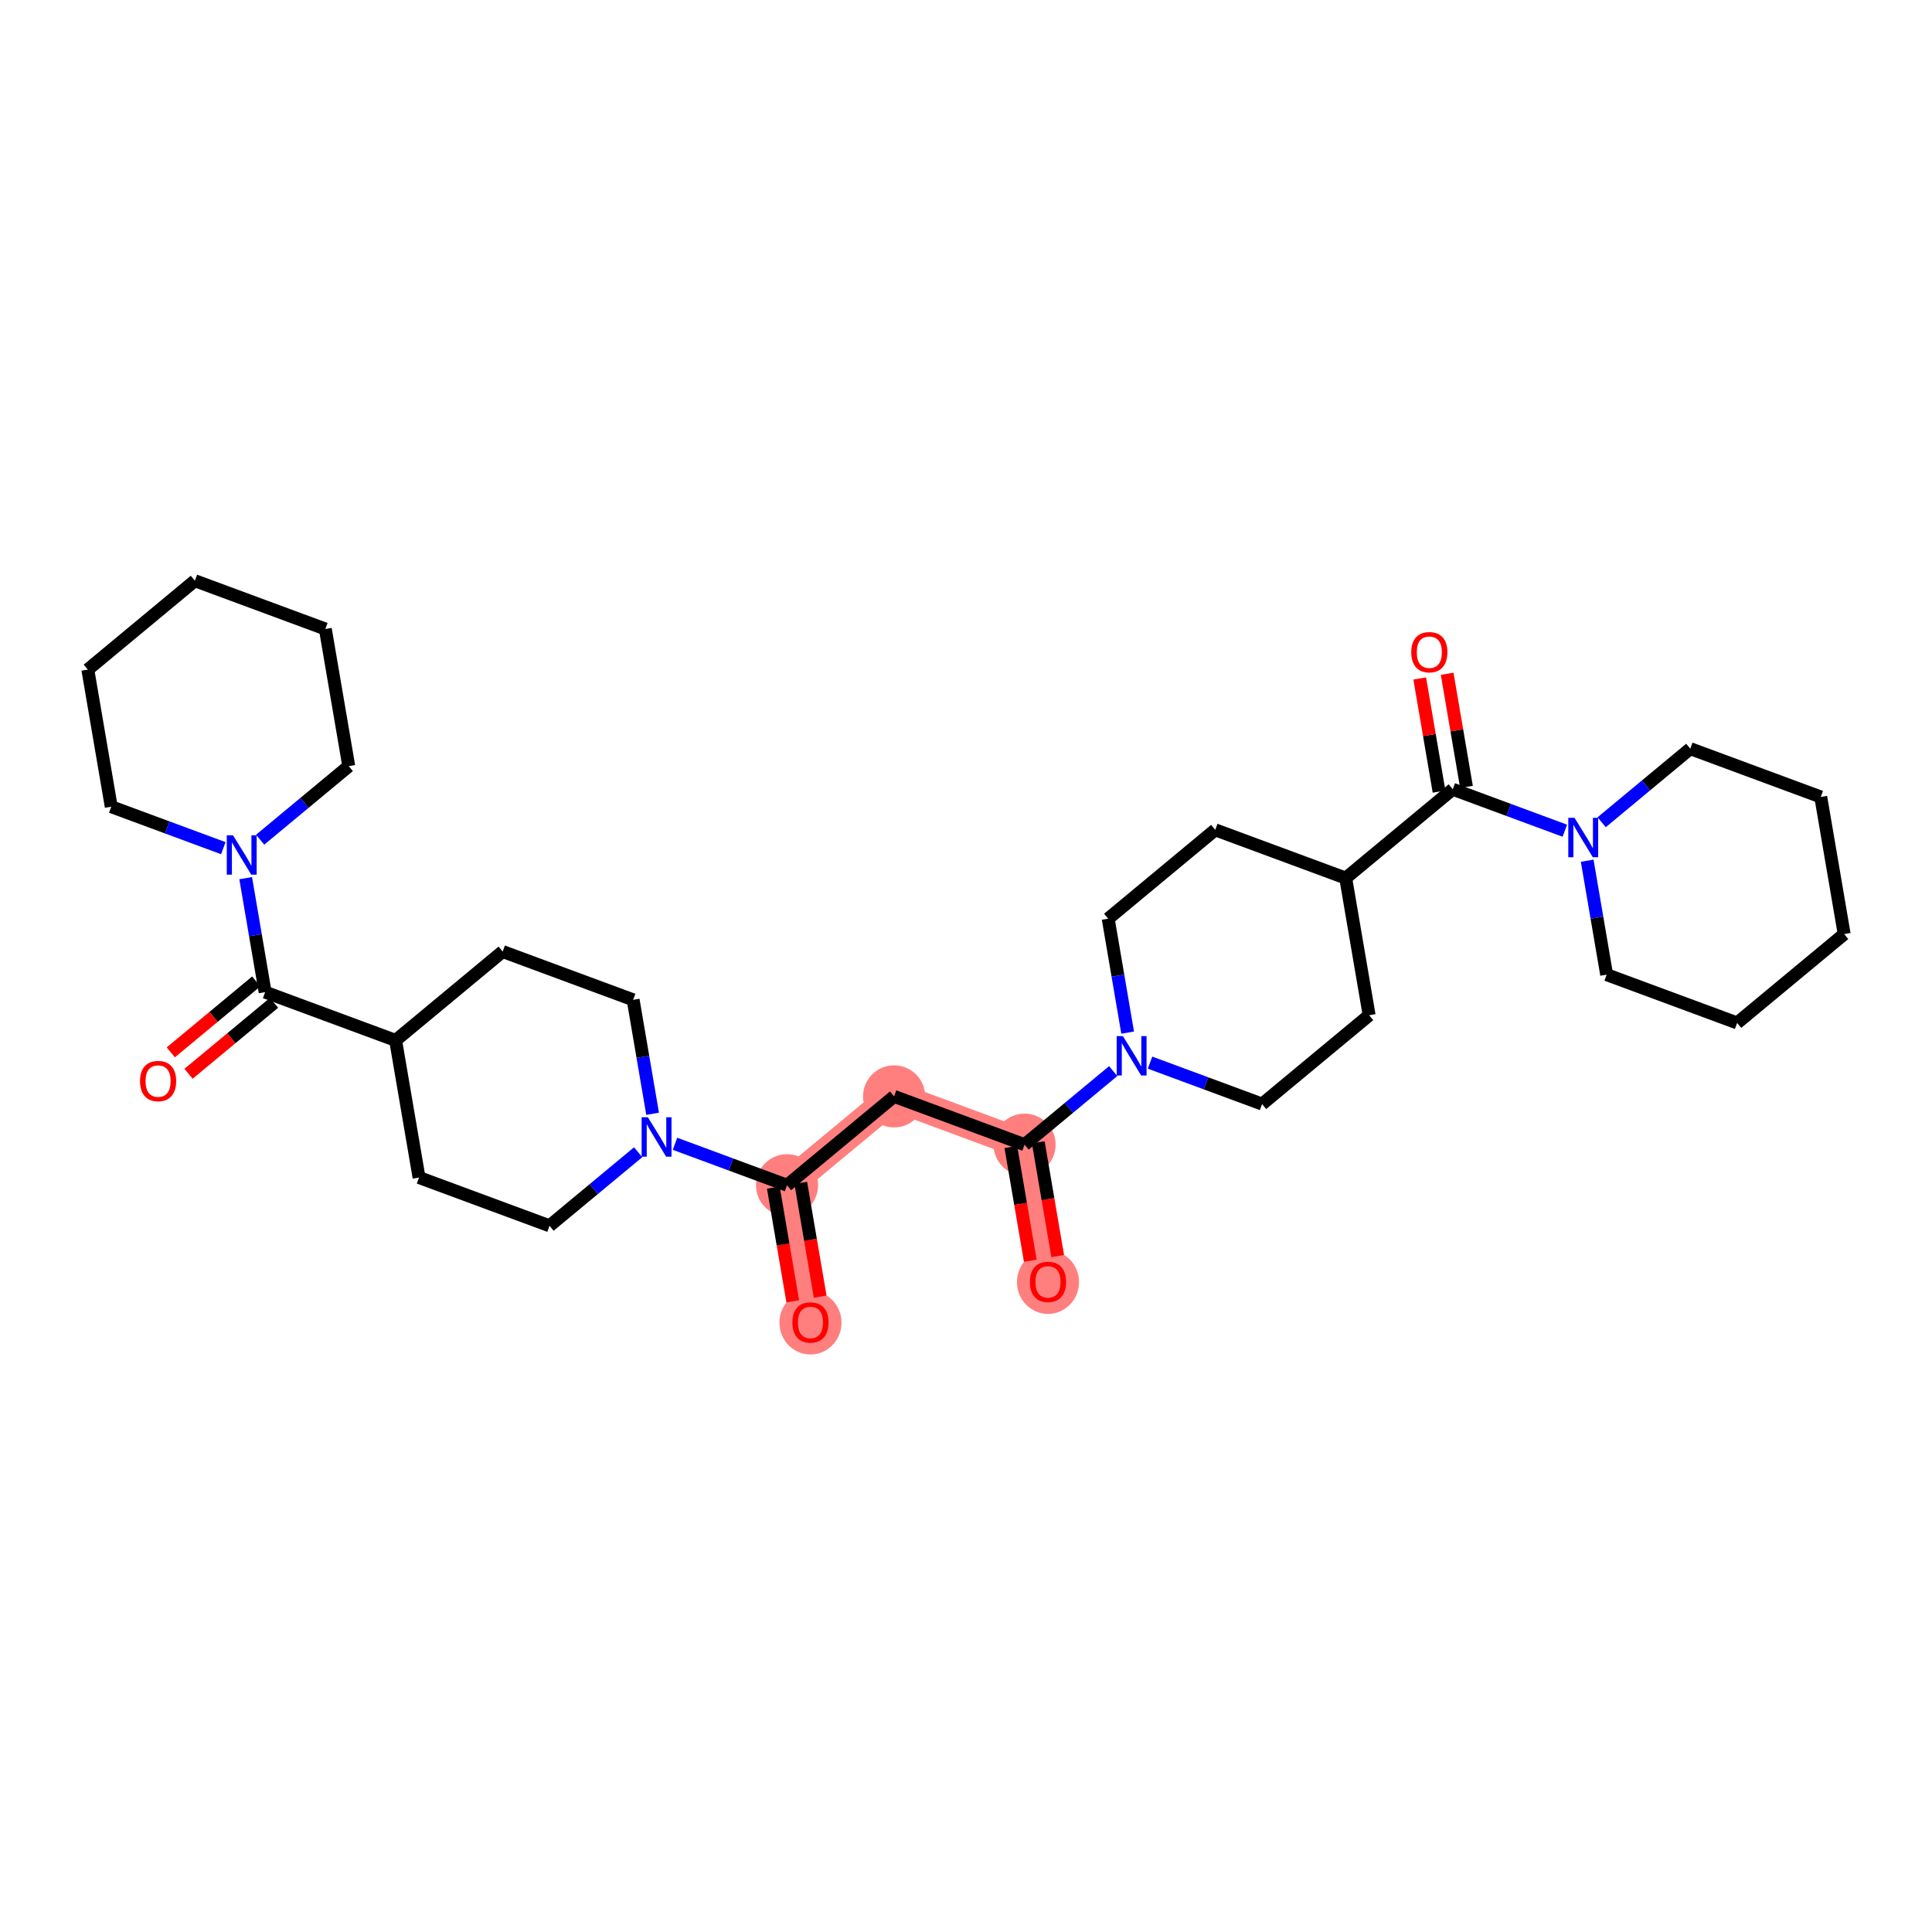 <?xml version='1.0' encoding='iso-8859-1'?>
<svg version='1.1' baseProfile='full'
              xmlns='http://www.w3.org/2000/svg'
                      xmlns:rdkit='http://www.rdkit.org/xml'
                      xmlns:xlink='http://www.w3.org/1999/xlink'
                  xml:space='preserve'
width='300px' height='300px' viewBox='0 0 300 300'>
<!-- END OF HEADER -->
<rect style='opacity:1.0;fill:#FFFFFF;stroke:none' width='300' height='300' x='0' y='0'> </rect>
<rect style='opacity:1.0;fill:#FFFFFF;stroke:none' width='300' height='300' x='0' y='0'> </rect>
<path d='M 125.849,205.337 L 122.211,184.043' style='fill:none;fill-rule:evenodd;stroke:#FF7F7F;stroke-width:4.6px;stroke-linecap:butt;stroke-linejoin:miter;stroke-opacity:1' />
<path d='M 122.211,184.043 L 138.834,170.246' style='fill:none;fill-rule:evenodd;stroke:#FF7F7F;stroke-width:4.6px;stroke-linecap:butt;stroke-linejoin:miter;stroke-opacity:1' />
<path d='M 138.834,170.246 L 159.094,177.743' style='fill:none;fill-rule:evenodd;stroke:#FF7F7F;stroke-width:4.6px;stroke-linecap:butt;stroke-linejoin:miter;stroke-opacity:1' />
<path d='M 159.094,177.743 L 162.731,199.037' style='fill:none;fill-rule:evenodd;stroke:#FF7F7F;stroke-width:4.6px;stroke-linecap:butt;stroke-linejoin:miter;stroke-opacity:1' />
<ellipse cx='125.849' cy='205.385' rx='4.321' ry='4.442'  style='fill:#FF7F7F;fill-rule:evenodd;stroke:#FF7F7F;stroke-width:1.0px;stroke-linecap:butt;stroke-linejoin:miter;stroke-opacity:1' />
<ellipse cx='122.211' cy='184.043' rx='4.321' ry='4.321'  style='fill:#FF7F7F;fill-rule:evenodd;stroke:#FF7F7F;stroke-width:1.0px;stroke-linecap:butt;stroke-linejoin:miter;stroke-opacity:1' />
<ellipse cx='138.834' cy='170.246' rx='4.321' ry='4.321'  style='fill:#FF7F7F;fill-rule:evenodd;stroke:#FF7F7F;stroke-width:1.0px;stroke-linecap:butt;stroke-linejoin:miter;stroke-opacity:1' />
<ellipse cx='159.094' cy='177.743' rx='4.321' ry='4.321'  style='fill:#FF7F7F;fill-rule:evenodd;stroke:#FF7F7F;stroke-width:1.0px;stroke-linecap:butt;stroke-linejoin:miter;stroke-opacity:1' />
<ellipse cx='162.731' cy='199.084' rx='4.321' ry='4.442'  style='fill:#FF7F7F;fill-rule:evenodd;stroke:#FF7F7F;stroke-width:1.0px;stroke-linecap:butt;stroke-linejoin:miter;stroke-opacity:1' />
<path class='bond-0 atom-0 atom-1' d='M 127.358,201.34 L 125.849,192.51' style='fill:none;fill-rule:evenodd;stroke:#FF0000;stroke-width:2.0px;stroke-linecap:butt;stroke-linejoin:miter;stroke-opacity:1' />
<path class='bond-0 atom-0 atom-1' d='M 125.849,192.51 L 124.341,183.679' style='fill:none;fill-rule:evenodd;stroke:#000000;stroke-width:2.0px;stroke-linecap:butt;stroke-linejoin:miter;stroke-opacity:1' />
<path class='bond-0 atom-0 atom-1' d='M 123.099,202.067 L 121.59,193.237' style='fill:none;fill-rule:evenodd;stroke:#FF0000;stroke-width:2.0px;stroke-linecap:butt;stroke-linejoin:miter;stroke-opacity:1' />
<path class='bond-0 atom-0 atom-1' d='M 121.59,193.237 L 120.082,184.407' style='fill:none;fill-rule:evenodd;stroke:#000000;stroke-width:2.0px;stroke-linecap:butt;stroke-linejoin:miter;stroke-opacity:1' />
<path class='bond-1 atom-1 atom-2' d='M 122.211,184.043 L 138.834,170.246' style='fill:none;fill-rule:evenodd;stroke:#000000;stroke-width:2.0px;stroke-linecap:butt;stroke-linejoin:miter;stroke-opacity:1' />
<path class='bond-18 atom-1 atom-19' d='M 122.211,184.043 L 113.511,180.824' style='fill:none;fill-rule:evenodd;stroke:#000000;stroke-width:2.0px;stroke-linecap:butt;stroke-linejoin:miter;stroke-opacity:1' />
<path class='bond-18 atom-1 atom-19' d='M 113.511,180.824 L 104.812,177.605' style='fill:none;fill-rule:evenodd;stroke:#0000FF;stroke-width:2.0px;stroke-linecap:butt;stroke-linejoin:miter;stroke-opacity:1' />
<path class='bond-2 atom-2 atom-3' d='M 138.834,170.246 L 159.094,177.743' style='fill:none;fill-rule:evenodd;stroke:#000000;stroke-width:2.0px;stroke-linecap:butt;stroke-linejoin:miter;stroke-opacity:1' />
<path class='bond-3 atom-3 atom-4' d='M 156.964,178.106 L 158.473,186.937' style='fill:none;fill-rule:evenodd;stroke:#000000;stroke-width:2.0px;stroke-linecap:butt;stroke-linejoin:miter;stroke-opacity:1' />
<path class='bond-3 atom-3 atom-4' d='M 158.473,186.937 L 159.981,195.767' style='fill:none;fill-rule:evenodd;stroke:#FF0000;stroke-width:2.0px;stroke-linecap:butt;stroke-linejoin:miter;stroke-opacity:1' />
<path class='bond-3 atom-3 atom-4' d='M 161.223,177.379 L 162.732,186.209' style='fill:none;fill-rule:evenodd;stroke:#000000;stroke-width:2.0px;stroke-linecap:butt;stroke-linejoin:miter;stroke-opacity:1' />
<path class='bond-3 atom-3 atom-4' d='M 162.732,186.209 L 164.24,195.039' style='fill:none;fill-rule:evenodd;stroke:#FF0000;stroke-width:2.0px;stroke-linecap:butt;stroke-linejoin:miter;stroke-opacity:1' />
<path class='bond-4 atom-3 atom-5' d='M 159.094,177.743 L 165.975,172.031' style='fill:none;fill-rule:evenodd;stroke:#000000;stroke-width:2.0px;stroke-linecap:butt;stroke-linejoin:miter;stroke-opacity:1' />
<path class='bond-4 atom-3 atom-5' d='M 165.975,172.031 L 172.856,166.319' style='fill:none;fill-rule:evenodd;stroke:#0000FF;stroke-width:2.0px;stroke-linecap:butt;stroke-linejoin:miter;stroke-opacity:1' />
<path class='bond-5 atom-5 atom-6' d='M 178.576,165.004 L 187.276,168.223' style='fill:none;fill-rule:evenodd;stroke:#0000FF;stroke-width:2.0px;stroke-linecap:butt;stroke-linejoin:miter;stroke-opacity:1' />
<path class='bond-5 atom-5 atom-6' d='M 187.276,168.223 L 195.976,171.442' style='fill:none;fill-rule:evenodd;stroke:#000000;stroke-width:2.0px;stroke-linecap:butt;stroke-linejoin:miter;stroke-opacity:1' />
<path class='bond-32 atom-18 atom-5' d='M 172.079,142.651 L 173.59,151.499' style='fill:none;fill-rule:evenodd;stroke:#000000;stroke-width:2.0px;stroke-linecap:butt;stroke-linejoin:miter;stroke-opacity:1' />
<path class='bond-32 atom-18 atom-5' d='M 173.59,151.499 L 175.101,160.346' style='fill:none;fill-rule:evenodd;stroke:#0000FF;stroke-width:2.0px;stroke-linecap:butt;stroke-linejoin:miter;stroke-opacity:1' />
<path class='bond-6 atom-6 atom-7' d='M 195.976,171.442 L 212.599,157.645' style='fill:none;fill-rule:evenodd;stroke:#000000;stroke-width:2.0px;stroke-linecap:butt;stroke-linejoin:miter;stroke-opacity:1' />
<path class='bond-7 atom-7 atom-8' d='M 212.599,157.645 L 208.961,136.351' style='fill:none;fill-rule:evenodd;stroke:#000000;stroke-width:2.0px;stroke-linecap:butt;stroke-linejoin:miter;stroke-opacity:1' />
<path class='bond-8 atom-8 atom-9' d='M 208.961,136.351 L 225.584,122.554' style='fill:none;fill-rule:evenodd;stroke:#000000;stroke-width:2.0px;stroke-linecap:butt;stroke-linejoin:miter;stroke-opacity:1' />
<path class='bond-16 atom-8 atom-17' d='M 208.961,136.351 L 188.701,128.854' style='fill:none;fill-rule:evenodd;stroke:#000000;stroke-width:2.0px;stroke-linecap:butt;stroke-linejoin:miter;stroke-opacity:1' />
<path class='bond-9 atom-9 atom-10' d='M 227.713,122.19 L 226.213,113.407' style='fill:none;fill-rule:evenodd;stroke:#000000;stroke-width:2.0px;stroke-linecap:butt;stroke-linejoin:miter;stroke-opacity:1' />
<path class='bond-9 atom-9 atom-10' d='M 226.213,113.407 L 224.712,104.624' style='fill:none;fill-rule:evenodd;stroke:#FF0000;stroke-width:2.0px;stroke-linecap:butt;stroke-linejoin:miter;stroke-opacity:1' />
<path class='bond-9 atom-9 atom-10' d='M 223.454,122.917 L 221.954,114.135' style='fill:none;fill-rule:evenodd;stroke:#000000;stroke-width:2.0px;stroke-linecap:butt;stroke-linejoin:miter;stroke-opacity:1' />
<path class='bond-9 atom-9 atom-10' d='M 221.954,114.135 L 220.454,105.352' style='fill:none;fill-rule:evenodd;stroke:#FF0000;stroke-width:2.0px;stroke-linecap:butt;stroke-linejoin:miter;stroke-opacity:1' />
<path class='bond-10 atom-9 atom-11' d='M 225.584,122.554 L 234.284,125.773' style='fill:none;fill-rule:evenodd;stroke:#000000;stroke-width:2.0px;stroke-linecap:butt;stroke-linejoin:miter;stroke-opacity:1' />
<path class='bond-10 atom-9 atom-11' d='M 234.284,125.773 L 242.983,128.992' style='fill:none;fill-rule:evenodd;stroke:#0000FF;stroke-width:2.0px;stroke-linecap:butt;stroke-linejoin:miter;stroke-opacity:1' />
<path class='bond-11 atom-11 atom-12' d='M 246.458,133.65 L 247.97,142.497' style='fill:none;fill-rule:evenodd;stroke:#0000FF;stroke-width:2.0px;stroke-linecap:butt;stroke-linejoin:miter;stroke-opacity:1' />
<path class='bond-11 atom-11 atom-12' d='M 247.97,142.497 L 249.481,151.345' style='fill:none;fill-rule:evenodd;stroke:#000000;stroke-width:2.0px;stroke-linecap:butt;stroke-linejoin:miter;stroke-opacity:1' />
<path class='bond-34 atom-16 atom-11' d='M 262.466,116.253 L 255.585,121.965' style='fill:none;fill-rule:evenodd;stroke:#000000;stroke-width:2.0px;stroke-linecap:butt;stroke-linejoin:miter;stroke-opacity:1' />
<path class='bond-34 atom-16 atom-11' d='M 255.585,121.965 L 248.704,127.677' style='fill:none;fill-rule:evenodd;stroke:#0000FF;stroke-width:2.0px;stroke-linecap:butt;stroke-linejoin:miter;stroke-opacity:1' />
<path class='bond-12 atom-12 atom-13' d='M 249.481,151.345 L 269.741,158.842' style='fill:none;fill-rule:evenodd;stroke:#000000;stroke-width:2.0px;stroke-linecap:butt;stroke-linejoin:miter;stroke-opacity:1' />
<path class='bond-13 atom-13 atom-14' d='M 269.741,158.842 L 286.364,145.044' style='fill:none;fill-rule:evenodd;stroke:#000000;stroke-width:2.0px;stroke-linecap:butt;stroke-linejoin:miter;stroke-opacity:1' />
<path class='bond-14 atom-14 atom-15' d='M 286.364,145.044 L 282.726,123.75' style='fill:none;fill-rule:evenodd;stroke:#000000;stroke-width:2.0px;stroke-linecap:butt;stroke-linejoin:miter;stroke-opacity:1' />
<path class='bond-15 atom-15 atom-16' d='M 282.726,123.75 L 262.466,116.253' style='fill:none;fill-rule:evenodd;stroke:#000000;stroke-width:2.0px;stroke-linecap:butt;stroke-linejoin:miter;stroke-opacity:1' />
<path class='bond-17 atom-17 atom-18' d='M 188.701,128.854 L 172.079,142.651' style='fill:none;fill-rule:evenodd;stroke:#000000;stroke-width:2.0px;stroke-linecap:butt;stroke-linejoin:miter;stroke-opacity:1' />
<path class='bond-19 atom-19 atom-20' d='M 101.337,172.947 L 99.825,164.1' style='fill:none;fill-rule:evenodd;stroke:#0000FF;stroke-width:2.0px;stroke-linecap:butt;stroke-linejoin:miter;stroke-opacity:1' />
<path class='bond-19 atom-19 atom-20' d='M 99.825,164.1 L 98.314,155.252' style='fill:none;fill-rule:evenodd;stroke:#000000;stroke-width:2.0px;stroke-linecap:butt;stroke-linejoin:miter;stroke-opacity:1' />
<path class='bond-33 atom-32 atom-19' d='M 85.329,190.343 L 92.21,184.632' style='fill:none;fill-rule:evenodd;stroke:#000000;stroke-width:2.0px;stroke-linecap:butt;stroke-linejoin:miter;stroke-opacity:1' />
<path class='bond-33 atom-32 atom-19' d='M 92.21,184.632 L 99.091,178.92' style='fill:none;fill-rule:evenodd;stroke:#0000FF;stroke-width:2.0px;stroke-linecap:butt;stroke-linejoin:miter;stroke-opacity:1' />
<path class='bond-20 atom-20 atom-21' d='M 98.314,155.252 L 78.054,147.755' style='fill:none;fill-rule:evenodd;stroke:#000000;stroke-width:2.0px;stroke-linecap:butt;stroke-linejoin:miter;stroke-opacity:1' />
<path class='bond-21 atom-21 atom-22' d='M 78.054,147.755 L 61.431,161.552' style='fill:none;fill-rule:evenodd;stroke:#000000;stroke-width:2.0px;stroke-linecap:butt;stroke-linejoin:miter;stroke-opacity:1' />
<path class='bond-22 atom-22 atom-23' d='M 61.431,161.552 L 41.171,154.056' style='fill:none;fill-rule:evenodd;stroke:#000000;stroke-width:2.0px;stroke-linecap:butt;stroke-linejoin:miter;stroke-opacity:1' />
<path class='bond-30 atom-22 atom-31' d='M 61.431,161.552 L 65.069,182.847' style='fill:none;fill-rule:evenodd;stroke:#000000;stroke-width:2.0px;stroke-linecap:butt;stroke-linejoin:miter;stroke-opacity:1' />
<path class='bond-23 atom-23 atom-24' d='M 39.792,152.393 L 33.155,157.902' style='fill:none;fill-rule:evenodd;stroke:#000000;stroke-width:2.0px;stroke-linecap:butt;stroke-linejoin:miter;stroke-opacity:1' />
<path class='bond-23 atom-23 atom-24' d='M 33.155,157.902 L 26.518,163.411' style='fill:none;fill-rule:evenodd;stroke:#FF0000;stroke-width:2.0px;stroke-linecap:butt;stroke-linejoin:miter;stroke-opacity:1' />
<path class='bond-23 atom-23 atom-24' d='M 42.551,155.718 L 35.914,161.227' style='fill:none;fill-rule:evenodd;stroke:#000000;stroke-width:2.0px;stroke-linecap:butt;stroke-linejoin:miter;stroke-opacity:1' />
<path class='bond-23 atom-23 atom-24' d='M 35.914,161.227 L 29.277,166.736' style='fill:none;fill-rule:evenodd;stroke:#FF0000;stroke-width:2.0px;stroke-linecap:butt;stroke-linejoin:miter;stroke-opacity:1' />
<path class='bond-24 atom-23 atom-25' d='M 41.171,154.056 L 39.66,145.208' style='fill:none;fill-rule:evenodd;stroke:#000000;stroke-width:2.0px;stroke-linecap:butt;stroke-linejoin:miter;stroke-opacity:1' />
<path class='bond-24 atom-23 atom-25' d='M 39.66,145.208 L 38.149,136.36' style='fill:none;fill-rule:evenodd;stroke:#0000FF;stroke-width:2.0px;stroke-linecap:butt;stroke-linejoin:miter;stroke-opacity:1' />
<path class='bond-25 atom-25 atom-26' d='M 40.394,130.387 L 47.275,124.676' style='fill:none;fill-rule:evenodd;stroke:#0000FF;stroke-width:2.0px;stroke-linecap:butt;stroke-linejoin:miter;stroke-opacity:1' />
<path class='bond-25 atom-25 atom-26' d='M 47.275,124.676 L 54.156,118.964' style='fill:none;fill-rule:evenodd;stroke:#000000;stroke-width:2.0px;stroke-linecap:butt;stroke-linejoin:miter;stroke-opacity:1' />
<path class='bond-35 atom-30 atom-25' d='M 17.274,125.265 L 25.974,128.484' style='fill:none;fill-rule:evenodd;stroke:#000000;stroke-width:2.0px;stroke-linecap:butt;stroke-linejoin:miter;stroke-opacity:1' />
<path class='bond-35 atom-30 atom-25' d='M 25.974,128.484 L 34.674,131.703' style='fill:none;fill-rule:evenodd;stroke:#0000FF;stroke-width:2.0px;stroke-linecap:butt;stroke-linejoin:miter;stroke-opacity:1' />
<path class='bond-26 atom-26 atom-27' d='M 54.156,118.964 L 50.519,97.67' style='fill:none;fill-rule:evenodd;stroke:#000000;stroke-width:2.0px;stroke-linecap:butt;stroke-linejoin:miter;stroke-opacity:1' />
<path class='bond-27 atom-27 atom-28' d='M 50.519,97.67 L 30.259,90.173' style='fill:none;fill-rule:evenodd;stroke:#000000;stroke-width:2.0px;stroke-linecap:butt;stroke-linejoin:miter;stroke-opacity:1' />
<path class='bond-28 atom-28 atom-29' d='M 30.259,90.173 L 13.636,103.971' style='fill:none;fill-rule:evenodd;stroke:#000000;stroke-width:2.0px;stroke-linecap:butt;stroke-linejoin:miter;stroke-opacity:1' />
<path class='bond-29 atom-29 atom-30' d='M 13.636,103.971 L 17.274,125.265' style='fill:none;fill-rule:evenodd;stroke:#000000;stroke-width:2.0px;stroke-linecap:butt;stroke-linejoin:miter;stroke-opacity:1' />
<path class='bond-31 atom-31 atom-32' d='M 65.069,182.847 L 85.329,190.343' style='fill:none;fill-rule:evenodd;stroke:#000000;stroke-width:2.0px;stroke-linecap:butt;stroke-linejoin:miter;stroke-opacity:1' />
<path  class='atom-0' d='M 123.041 205.354
Q 123.041 203.885, 123.766 203.065
Q 124.492 202.244, 125.849 202.244
Q 127.206 202.244, 127.931 203.065
Q 128.657 203.885, 128.657 205.354
Q 128.657 206.841, 127.923 207.687
Q 127.188 208.526, 125.849 208.526
Q 124.501 208.526, 123.766 207.687
Q 123.041 206.849, 123.041 205.354
M 125.849 207.834
Q 126.782 207.834, 127.283 207.212
Q 127.793 206.581, 127.793 205.354
Q 127.793 204.153, 127.283 203.548
Q 126.782 202.935, 125.849 202.935
Q 124.916 202.935, 124.406 203.54
Q 123.905 204.145, 123.905 205.354
Q 123.905 206.59, 124.406 207.212
Q 124.916 207.834, 125.849 207.834
' fill='#FF0000'/>
<path  class='atom-4' d='M 159.923 199.054
Q 159.923 197.585, 160.649 196.764
Q 161.375 195.943, 162.731 195.943
Q 164.088 195.943, 164.814 196.764
Q 165.54 197.585, 165.54 199.054
Q 165.54 200.54, 164.805 201.387
Q 164.071 202.225, 162.731 202.225
Q 161.383 202.225, 160.649 201.387
Q 159.923 200.549, 159.923 199.054
M 162.731 201.534
Q 163.665 201.534, 164.166 200.912
Q 164.676 200.281, 164.676 199.054
Q 164.676 197.853, 164.166 197.248
Q 163.665 196.635, 162.731 196.635
Q 161.798 196.635, 161.288 197.239
Q 160.787 197.844, 160.787 199.054
Q 160.787 200.29, 161.288 200.912
Q 161.798 201.534, 162.731 201.534
' fill='#FF0000'/>
<path  class='atom-5' d='M 174.364 160.886
L 176.369 164.127
Q 176.567 164.447, 176.887 165.026
Q 177.207 165.604, 177.224 165.639
L 177.224 160.886
L 178.036 160.886
L 178.036 167.004
L 177.198 167.004
L 175.047 163.462
Q 174.796 163.047, 174.528 162.571
Q 174.269 162.096, 174.191 161.949
L 174.191 167.004
L 173.396 167.004
L 173.396 160.886
L 174.364 160.886
' fill='#0000FF'/>
<path  class='atom-10' d='M 219.138 101.277
Q 219.138 99.808, 219.864 98.987
Q 220.59 98.166, 221.946 98.166
Q 223.303 98.166, 224.029 98.987
Q 224.754 99.808, 224.754 101.277
Q 224.754 102.763, 224.02 103.61
Q 223.286 104.448, 221.946 104.448
Q 220.598 104.448, 219.864 103.61
Q 219.138 102.772, 219.138 101.277
M 221.946 103.757
Q 222.879 103.757, 223.381 103.135
Q 223.89 102.504, 223.89 101.277
Q 223.89 100.076, 223.381 99.471
Q 222.879 98.857, 221.946 98.857
Q 221.013 98.857, 220.503 99.462
Q 220.002 100.067, 220.002 101.277
Q 220.002 102.513, 220.503 103.135
Q 221.013 103.757, 221.946 103.757
' fill='#FF0000'/>
<path  class='atom-11' d='M 244.491 126.992
L 246.496 130.232
Q 246.695 130.552, 247.015 131.131
Q 247.334 131.71, 247.352 131.744
L 247.352 126.992
L 248.164 126.992
L 248.164 133.109
L 247.326 133.109
L 245.174 129.567
Q 244.923 129.152, 244.656 128.677
Q 244.396 128.201, 244.319 128.054
L 244.319 133.109
L 243.524 133.109
L 243.524 126.992
L 244.491 126.992
' fill='#0000FF'/>
<path  class='atom-19' d='M 100.599 173.487
L 102.604 176.728
Q 102.803 177.047, 103.122 177.626
Q 103.442 178.205, 103.459 178.24
L 103.459 173.487
L 104.271 173.487
L 104.271 179.605
L 103.433 179.605
L 101.282 176.062
Q 101.031 175.647, 100.763 175.172
Q 100.504 174.697, 100.426 174.55
L 100.426 179.605
L 99.631 179.605
L 99.631 173.487
L 100.599 173.487
' fill='#0000FF'/>
<path  class='atom-24' d='M 21.741 167.87
Q 21.741 166.401, 22.466 165.58
Q 23.192 164.759, 24.549 164.759
Q 25.906 164.759, 26.631 165.58
Q 27.357 166.401, 27.357 167.87
Q 27.357 169.356, 26.623 170.203
Q 25.888 171.041, 24.549 171.041
Q 23.201 171.041, 22.466 170.203
Q 21.741 169.365, 21.741 167.87
M 24.549 170.35
Q 25.482 170.35, 25.983 169.728
Q 26.493 169.097, 26.493 167.87
Q 26.493 166.669, 25.983 166.064
Q 25.482 165.451, 24.549 165.451
Q 23.616 165.451, 23.106 166.055
Q 22.605 166.66, 22.605 167.87
Q 22.605 169.106, 23.106 169.728
Q 23.616 170.35, 24.549 170.35
' fill='#FF0000'/>
<path  class='atom-25' d='M 36.182 129.703
L 38.186 132.943
Q 38.385 133.263, 38.705 133.842
Q 39.025 134.421, 39.042 134.455
L 39.042 129.703
L 39.854 129.703
L 39.854 135.82
L 39.016 135.82
L 36.864 132.278
Q 36.614 131.863, 36.346 131.388
Q 36.087 130.912, 36.009 130.765
L 36.009 135.82
L 35.214 135.82
L 35.214 129.703
L 36.182 129.703
' fill='#0000FF'/>
</svg>
